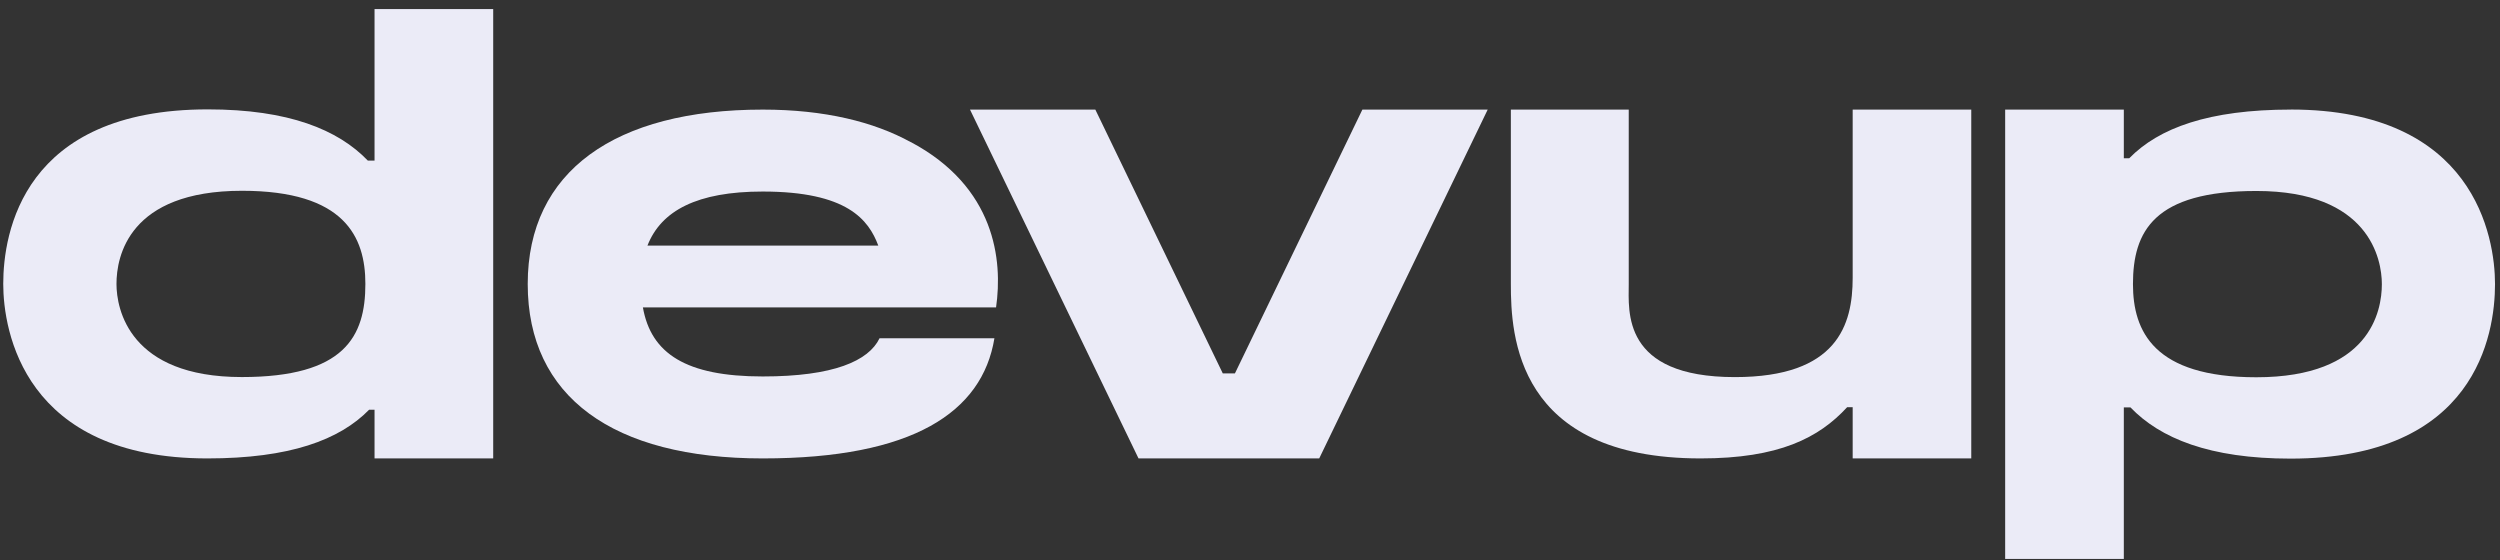 <svg width="125" height="28" viewBox="0 0 125 28" fill="none" xmlns="http://www.w3.org/2000/svg">
<rect x="0" y="0" width="125" height="28" fill="#333333" stroke="none"/>
<path d="M18.724 8.031L18.393 8.031C16.907 6.484 14.433 5.469 10.391 5.469C1.139 5.469 0.162 11.65 0.162 14.194C0.162 16.544 1.195 22.921 10.371 22.921C14.479 22.921 16.973 22.002 18.455 20.487L18.727 20.487L18.727 22.921L24.66 22.921L24.66 0.453L18.727 0.453L18.727 8.031L18.724 8.031ZM12.092 18.853C6.459 18.853 5.824 15.45 5.824 14.196C5.824 12.838 6.423 9.539 12.102 9.539C17.223 9.539 18.269 11.834 18.269 14.196C18.269 16.834 17.223 18.853 12.092 18.853Z" fill="#EBEBF7"/>
<path d="M114.546 5.479C110.438 5.479 107.944 6.398 106.462 7.913L106.191 7.913L106.191 5.479L100.258 5.479L100.258 27.947L106.191 27.947L106.191 20.369L106.522 20.369C108.008 21.916 110.482 22.931 114.524 22.931C123.774 22.931 124.751 16.748 124.751 14.204C124.751 11.854 123.718 5.477 114.542 5.477L114.546 5.479ZM112.815 18.863C107.694 18.863 106.648 16.568 106.648 14.206C106.648 11.568 107.694 9.549 112.825 9.549C118.458 9.549 119.093 12.952 119.093 14.206C119.093 15.564 118.494 18.863 112.815 18.863Z" fill="#EBEBF7"/>
<path d="M45.539 7.101L45.539 7.107C43.69 6.091 41.232 5.48 38.136 5.48C30.751 5.48 26.386 8.561 26.386 14.2C26.386 19.84 30.644 22.921 38.136 22.921C45.629 22.921 49.114 20.619 49.721 16.912L43.978 16.912C43.432 18.047 41.679 18.823 38.136 18.823C34.3 18.823 32.553 17.679 32.145 15.371L49.585 15.371L49.803 15.371C50.142 13.004 49.763 9.35 45.537 7.101L45.539 7.101ZM32.373 12.279C33.058 10.53 34.859 9.577 38.136 9.577C42.358 9.577 43.43 10.987 43.914 12.279L32.373 12.279Z" fill="#EBEBF7"/>
<path d="M61.746 18.67L61.139 18.67L54.767 5.48L48.5 5.48L56.925 22.919L65.962 22.919L74.385 5.48L68.119 5.48L61.746 18.67Z" fill="#EBEBF7"/>
<path d="M92.634 13.889C92.634 16.251 91.863 18.855 86.747 18.855C81.071 18.855 81.437 15.556 81.437 14.2L81.437 5.48L75.543 5.48L75.543 14.2C75.543 16.743 75.789 22.921 85.033 22.921C88.947 22.921 90.942 21.897 92.356 20.361L92.634 20.361L92.634 22.919L98.563 22.919L98.563 5.48L92.634 5.48L92.634 13.889Z" fill="#EBEBF7"/>
</svg>

